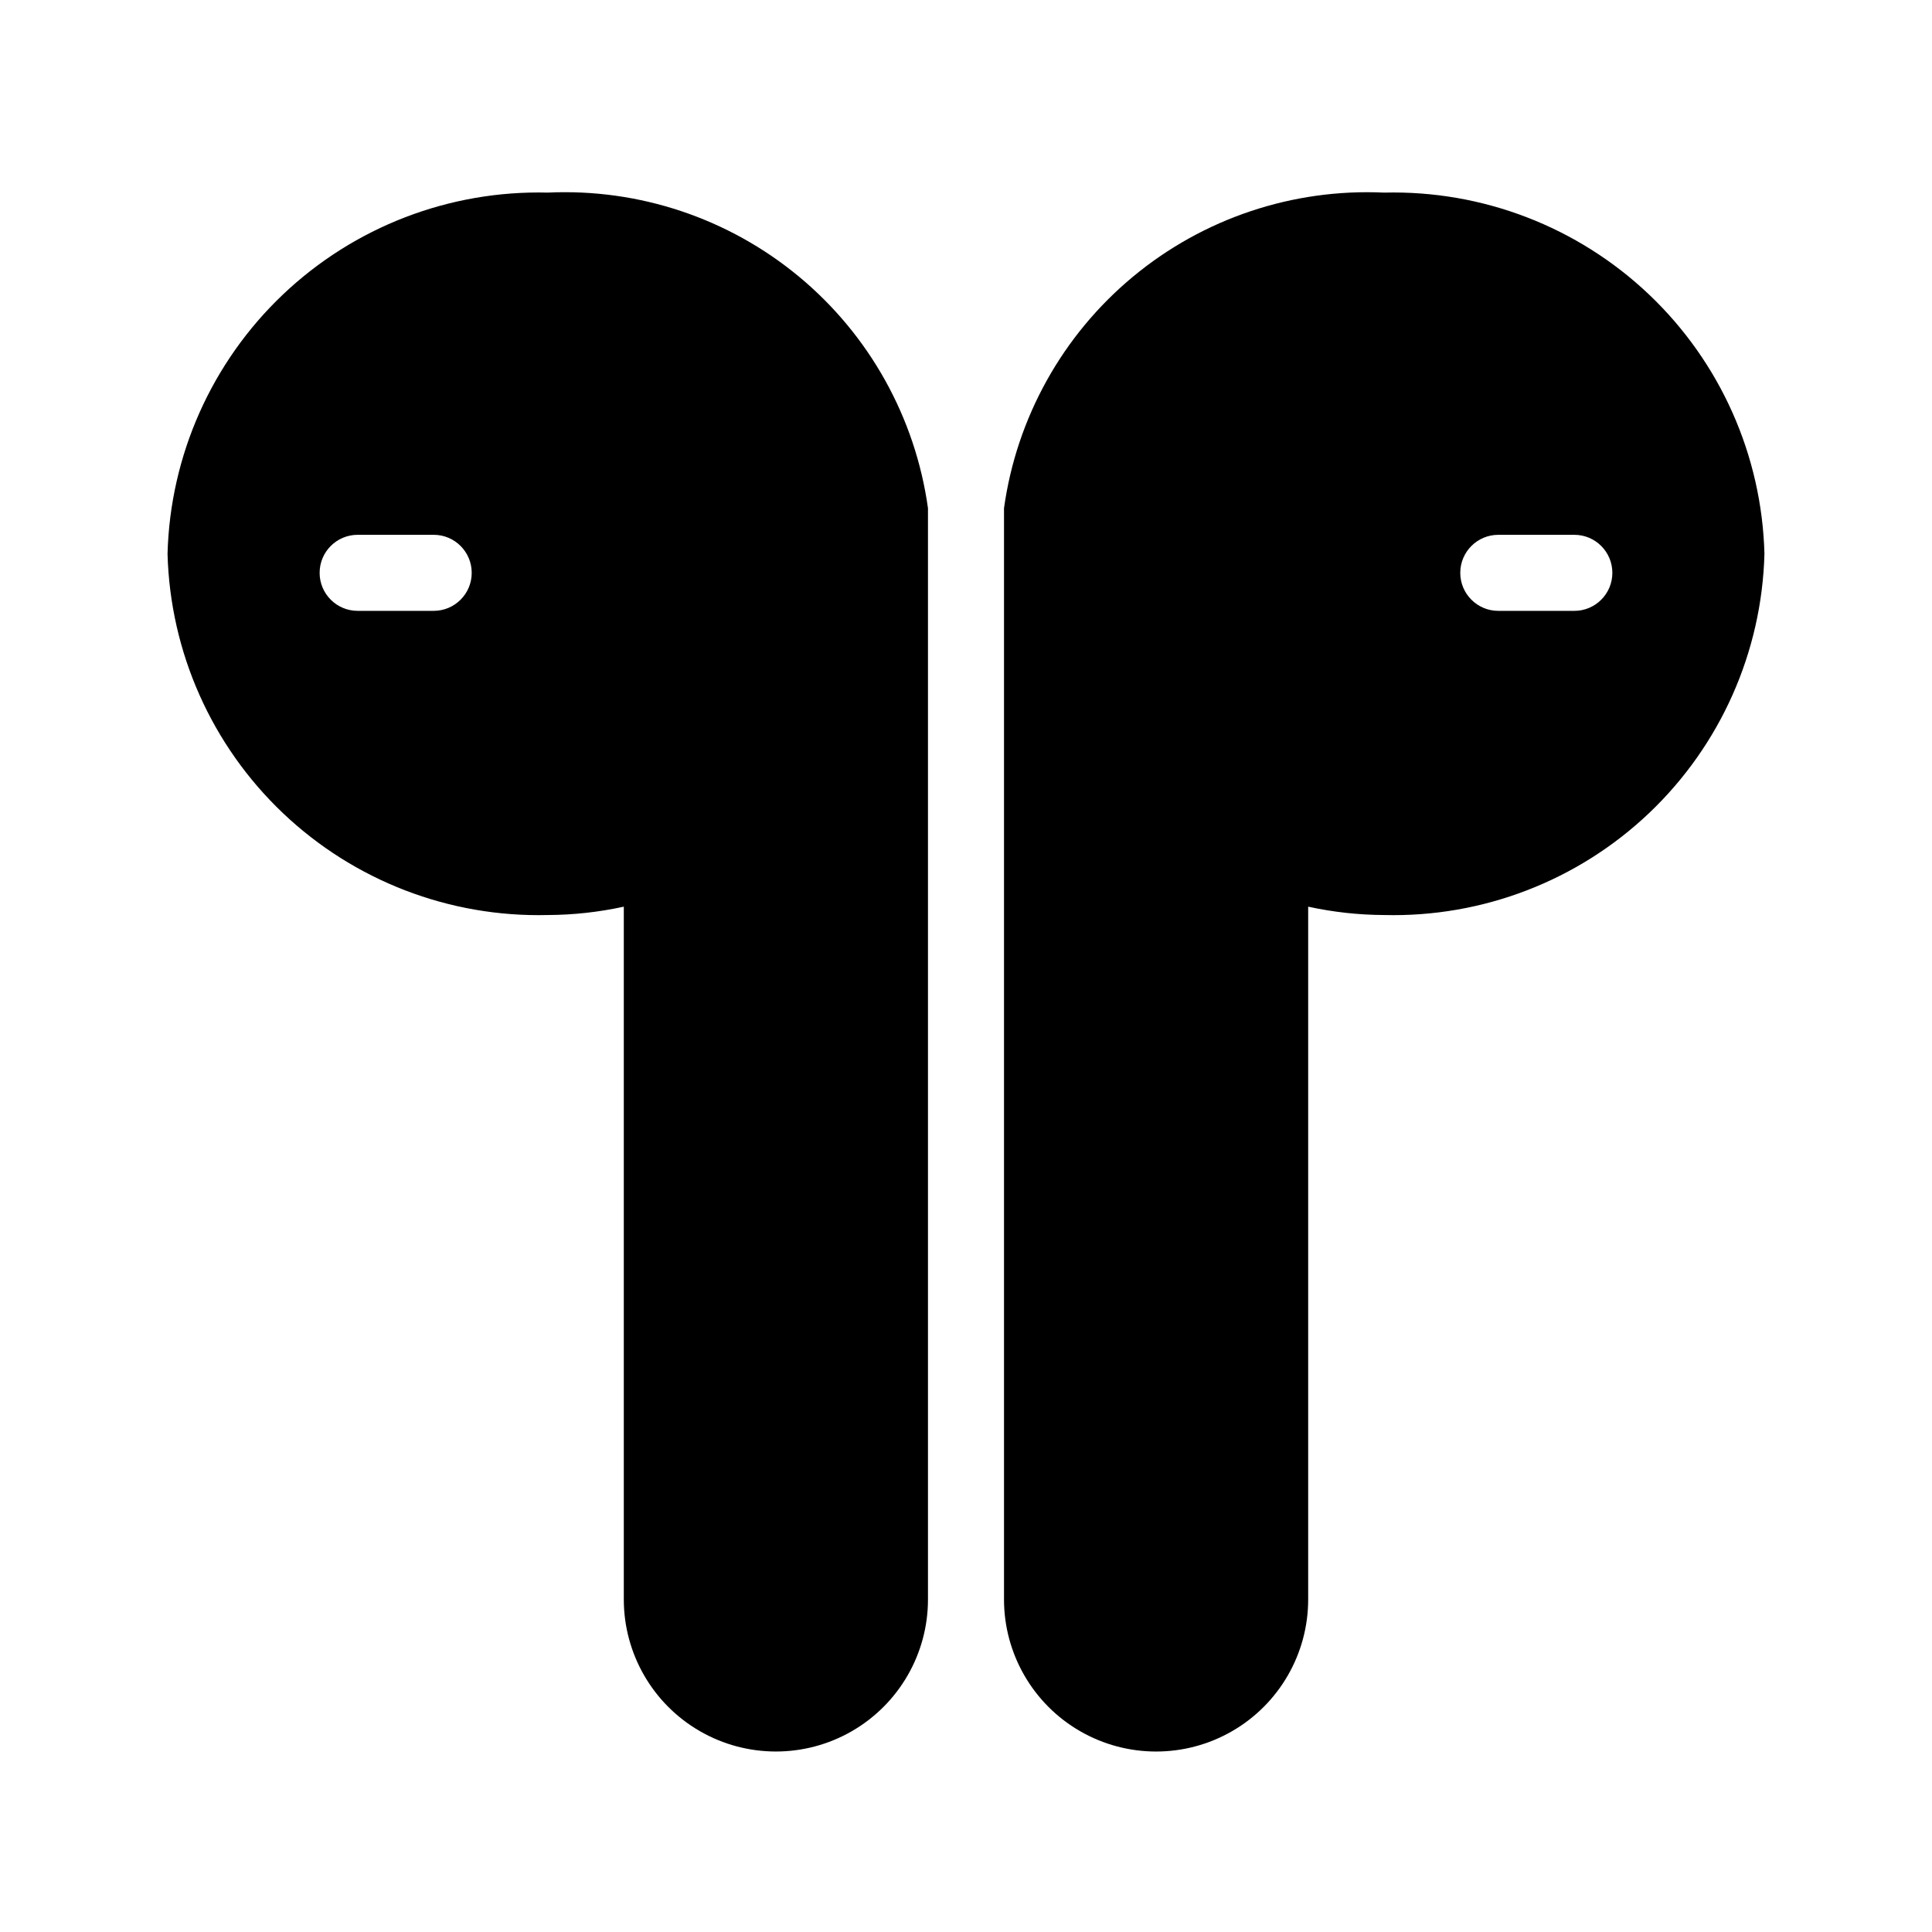<?xml version="1.0" encoding="UTF-8"?>
<!-- Uploaded to: SVG Repo, www.svgrepo.com, Generator: SVG Repo Mixer Tools -->
<svg fill="#000000" width="800px" height="800px" version="1.1" viewBox="144 144 512 512" xmlns="http://www.w3.org/2000/svg">
 <path d="m188.4 290.77c0.688 26.047 11.684 50.762 30.574 68.711 18.895 17.945 44.137 27.66 70.188 27.012 6.777-0.027 13.531-0.773 20.152-2.215v183.59-0.004c0 14.398 7.684 27.707 20.152 34.906 12.469 7.199 27.836 7.199 40.305 0 12.473-7.199 20.152-20.508 20.152-34.906v-289.19c-3.34-23.992-15.527-45.875-34.168-61.348-18.645-15.473-42.395-23.418-66.594-22.285-26.051-0.648-51.293 9.066-70.188 27.016-18.891 17.949-29.887 42.66-30.574 68.711zm40.305 5.039c0-5.566 4.512-10.078 10.078-10.078h20.152c5.562 0 10.074 4.512 10.074 10.078 0 5.562-4.512 10.074-10.074 10.074h-20.152c-5.566 0-10.078-4.512-10.078-10.074zm282.13-100.76v-0.004c-24.199-1.133-47.949 6.812-66.59 22.285-18.645 15.473-30.832 37.355-34.172 61.348v289.19c0 14.398 7.684 27.707 20.152 34.906 12.473 7.199 27.836 7.199 40.305 0 12.473-7.199 20.152-20.508 20.152-34.906v-183.59c6.621 1.441 13.375 2.188 20.152 2.215 26.051 0.648 51.293-9.066 70.188-27.012 18.891-17.949 29.891-42.664 30.574-68.711-0.684-26.051-11.684-50.762-30.574-68.711-18.895-17.949-44.137-27.664-70.188-27.016zm50.383 110.84h-20.152v-0.004c-5.566 0-10.078-4.512-10.078-10.074 0-5.566 4.512-10.078 10.078-10.078h20.152c5.562 0 10.074 4.512 10.074 10.078 0 5.562-4.512 10.074-10.074 10.074z"/>
</svg>